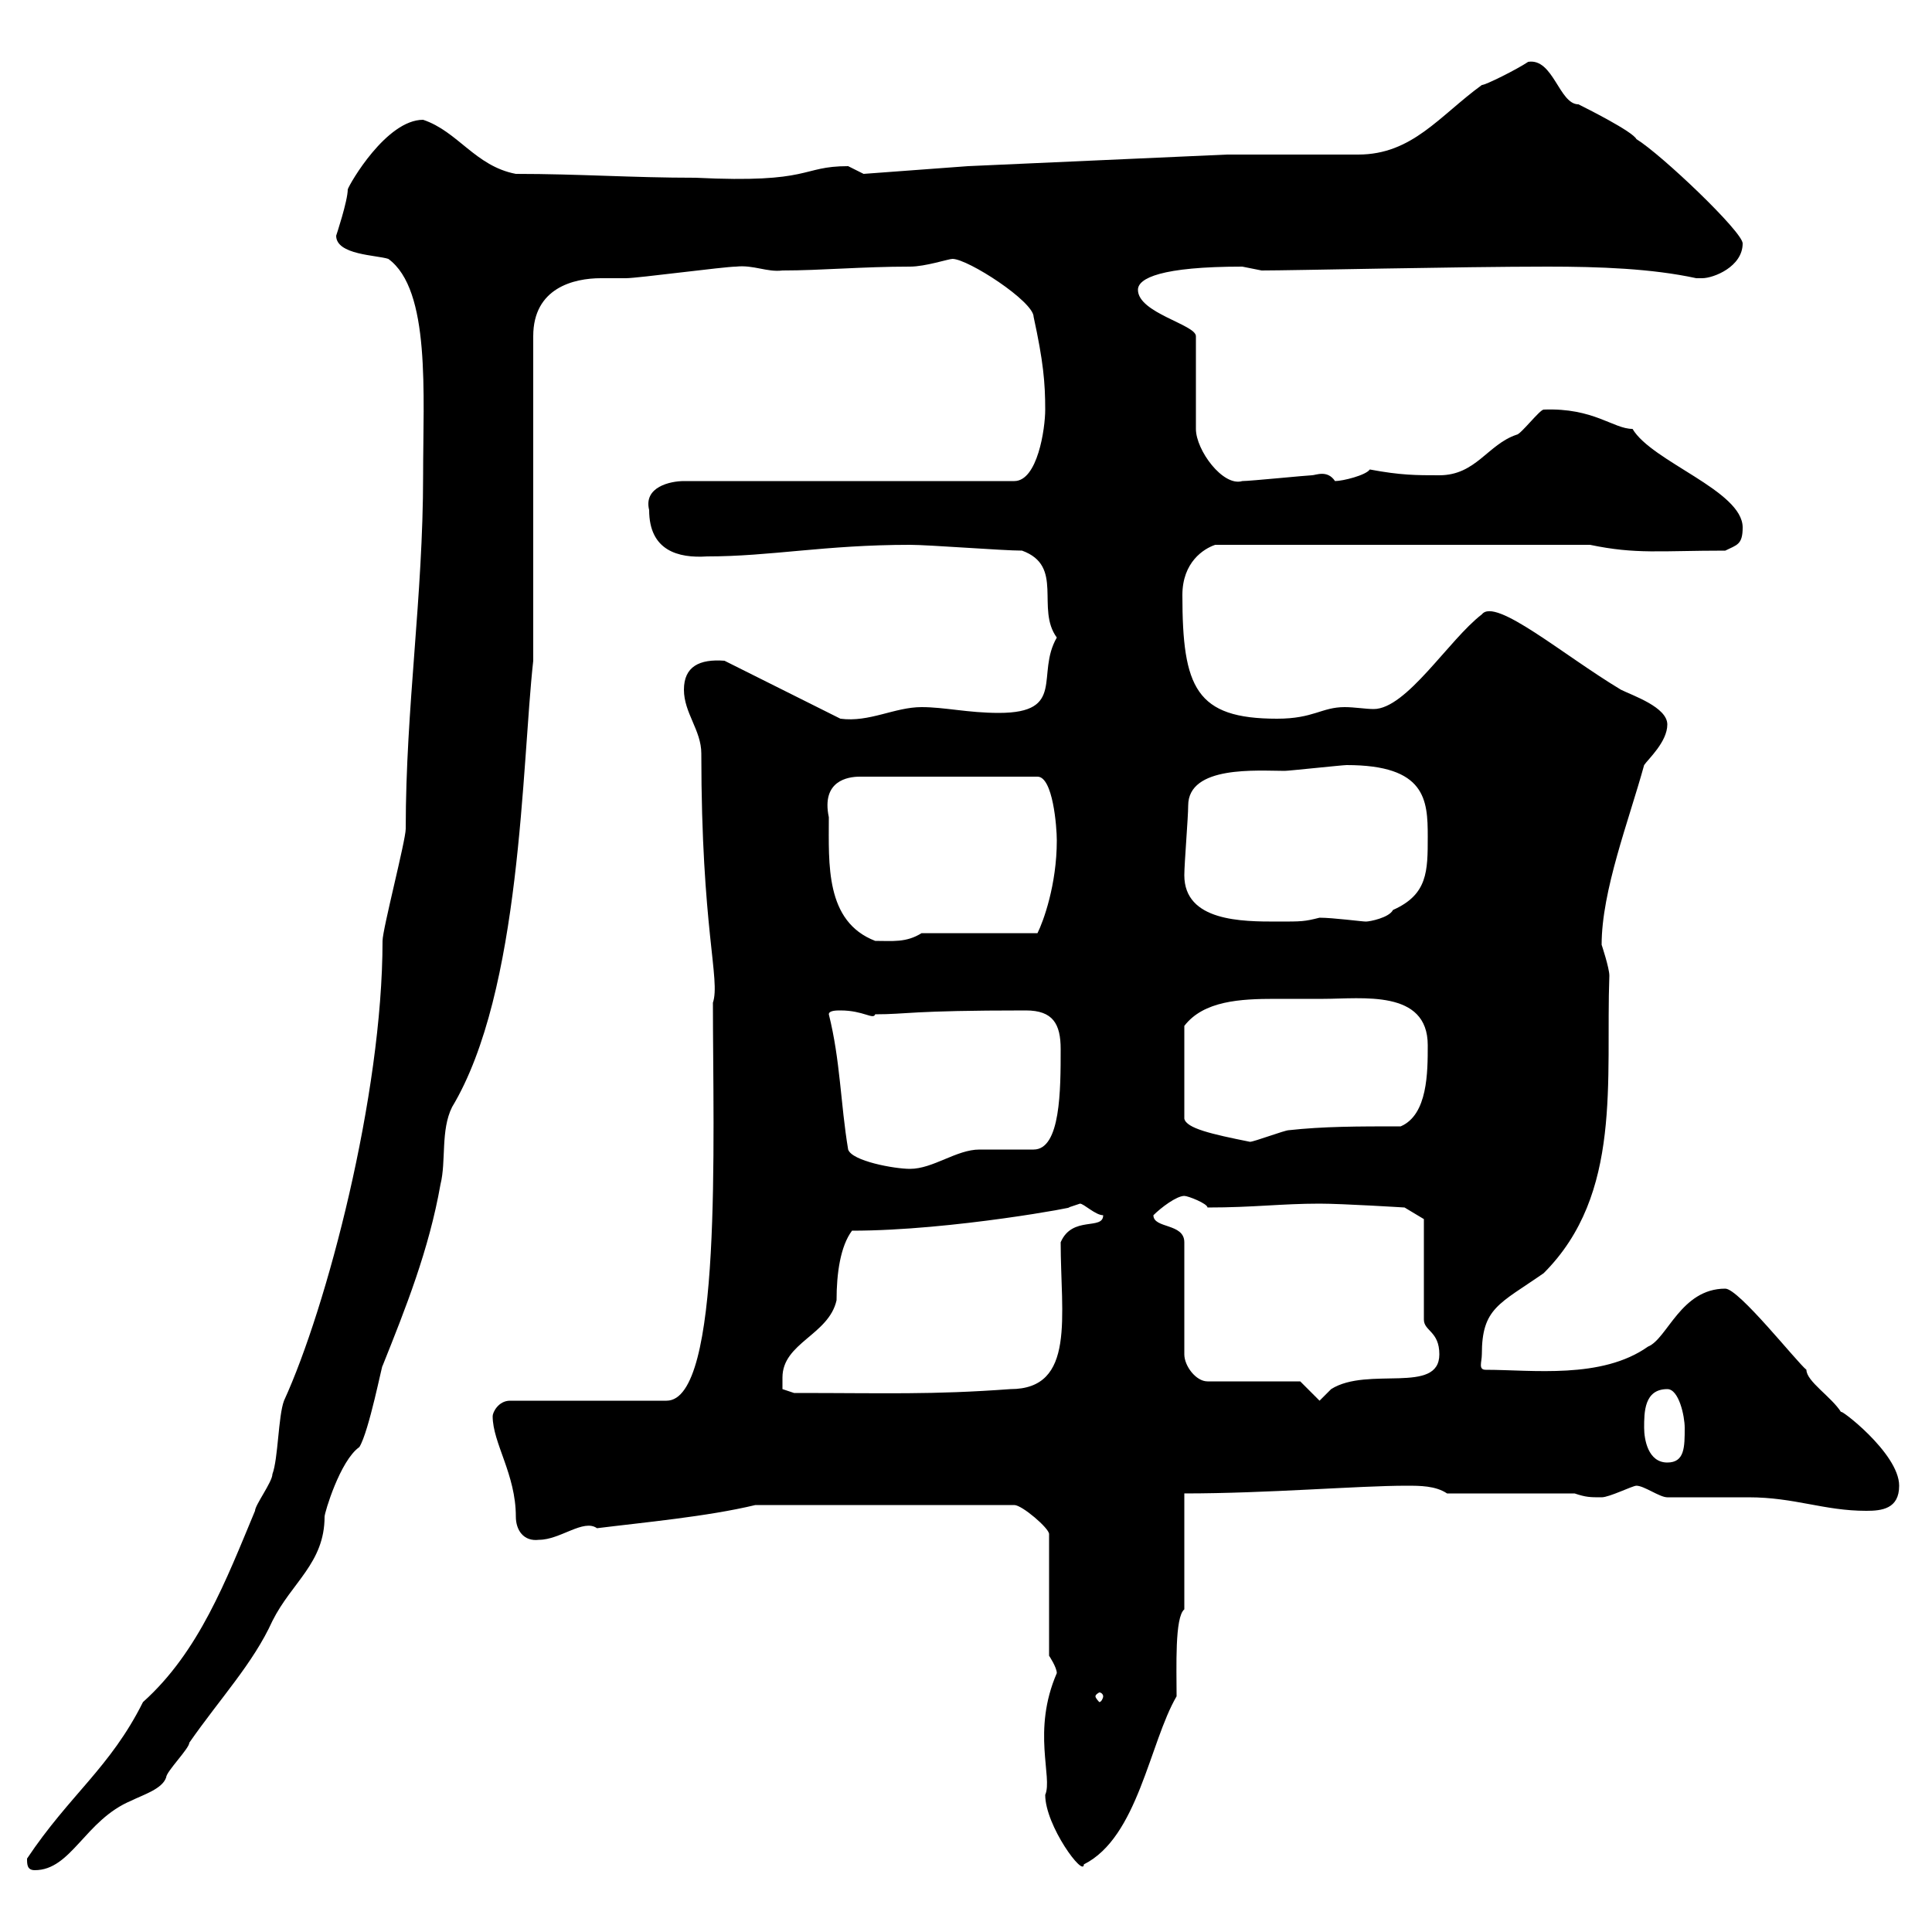<svg xmlns="http://www.w3.org/2000/svg" xmlns:xlink="http://www.w3.org/1999/xlink" width="300" height="300"><path d="M4.20 288.60C4.20 289.50 4.20 290.40 5.40 290.40C11.10 290.40 13.20 282.60 20.40 279.60C22.20 278.70 25.20 277.80 25.80 276C25.80 275.10 29.40 271.50 29.40 270.60C34.20 263.70 39.30 258.30 42.30 251.70C45.30 245.70 50.40 242.70 50.40 235.50C50.40 234.90 52.80 226.80 55.80 224.70C57.30 222.30 59.40 211.50 59.40 212.10C63 203.10 66.60 194.10 68.40 183.90C69.30 180.30 68.40 175.50 70.20 171.90C81 153.90 81 118.80 82.80 102.60L82.80 52.20C82.80 44.70 89.10 43.20 93.30 43.20C94.20 43.20 95.70 43.20 97.20 43.20C99 43.20 112.50 41.40 114.30 41.40C117 41.10 119.10 42.30 121.50 42C127.50 42 133.80 41.40 141.30 41.40C143.70 41.40 147.30 40.20 147.90 40.20C150.30 40.20 160.50 46.80 160.50 49.20C162 56.10 162.30 59.40 162.30 63.60C162.30 66.60 161.10 74.70 157.50 74.70L106.20 74.70C104.10 74.70 99.90 75.60 100.80 79.20C100.80 85.50 105.30 86.70 109.80 86.40C119.70 86.40 128.10 84.60 141.30 84.60C144.30 84.60 155.70 85.50 158.70 85.50C165.30 87.90 160.80 94.50 164.10 99C160.80 104.70 165.60 110.70 155.10 110.70C150.30 110.70 146.70 109.80 143.10 109.80C138.90 109.80 135 112.20 130.50 111.60L112.50 102.60C108.60 102.30 106.20 103.50 106.20 107.10C106.20 110.70 108.90 113.40 108.90 117C108.90 144.30 111.90 152.10 110.70 155.70C110.70 177 112.20 217.50 103.50 217.50L79.20 217.50C77.40 217.50 76.50 219.30 76.50 219.90C76.50 224.10 80.10 228.90 80.10 235.50C80.10 237.60 81.30 239.40 83.70 239.10C87 239.10 90.60 235.80 92.70 237.30C99.90 236.40 109.80 235.50 117.30 233.70L157.50 233.70C158.70 233.70 162.90 237.30 162.90 238.20L162.90 257.10C162.90 257.10 164.10 258.90 164.10 259.80C160.20 268.80 163.50 276 162.30 278.70C162.30 283.50 168.30 291.60 168.30 289.50C176.70 285.30 178.50 270.60 182.70 263.40C182.70 258.90 182.40 251.10 183.90 249.90L183.90 231.90C196.80 231.90 210.90 230.70 218.40 230.70C220.50 230.70 222.90 230.70 224.70 231.90L244.50 231.90C246.30 232.50 246.90 232.50 248.70 232.50C249.90 232.50 253.50 230.70 254.10 230.70C255.30 230.70 257.70 232.50 258.90 232.50C259.80 232.50 270.60 232.50 271.50 232.50C278.70 232.50 283.20 234.60 289.80 234.60C292.20 234.60 294.90 234.30 294.90 230.70C294.90 225.60 285.30 218.40 285.90 219.30C284.40 216.90 280.50 214.50 280.50 212.70C279 211.50 270 200.10 267.90 200.10C261 200.10 258.90 207.90 255.90 209.10C248.70 214.20 237.90 212.70 230.70 212.70C229.50 212.70 230.10 211.50 230.10 210.30C230.10 203.10 232.80 202.50 239.70 197.70C252 185.40 249.30 167.70 249.90 151.50C249.90 150.30 248.70 146.70 248.70 146.70C248.70 138.30 252.90 127.50 255.30 118.80C255.90 117.90 258.90 115.20 258.90 112.50C258.90 109.80 253.50 108 251.70 107.10C242.70 101.70 232.20 92.70 230.10 95.40C225 99.30 218.40 110.10 213.30 110.10C212.10 110.10 210.30 109.80 208.80 109.80C205.20 109.80 204 111.60 198.30 111.60C185.70 111.60 183.60 106.80 183.60 92.40C183.60 87.30 186.90 85.20 188.70 84.60L246.90 84.60C254.10 86.10 257.70 85.50 267.90 85.50C269.70 84.60 270.60 84.60 270.60 81.90C270.60 76.20 256.50 71.70 253.50 66.60C250.50 66.60 247.50 63.30 239.70 63.60C239.10 63.60 236.10 67.50 235.50 67.50C231 69 229.20 73.80 223.50 73.80C219.90 73.80 217.50 73.80 212.70 72.90C212.10 73.80 208.50 74.70 207.30 74.70C206.10 72.90 204.30 73.80 203.70 73.80C203.10 73.80 194.10 74.70 192.90 74.70C189.90 75.60 185.70 69.90 185.70 66.60L185.70 52.20C185.70 50.40 176.70 48.60 176.70 45C176.70 43.20 180.30 41.40 192.90 41.40C192.90 41.40 195.90 42 195.90 42C200.70 42 226.80 41.40 240.30 41.40C248.40 41.40 256.50 41.70 263.40 43.20C263.40 43.20 263.40 43.20 264.30 43.20C266.10 43.20 270.60 41.40 270.60 37.80C270.60 36 258 24 254.10 21.60C253.50 20.40 246.30 16.80 245.10 16.20C242.10 16.20 241.20 9 237.30 9.60C235.50 10.80 230.70 13.20 230.10 13.20C223.50 18 219.30 24 210.90 24C208.50 24 194.10 24 190.50 24L150.30 25.80L134.10 27C134.10 27 131.70 25.80 131.70 25.80C124.20 25.80 126.30 28.50 108 27.60C98.10 27.60 90 27 80.10 27C73.80 25.80 71.10 20.40 65.70 18.60C60 18.60 54.30 28.50 54 29.40C54 31.20 52.20 36.60 52.20 36.60C52.20 39.60 58.50 39.60 60.30 40.20C66.90 45 65.70 61.20 65.70 73.80C65.70 92.70 63 109.80 63 128.70C63 130.50 59.40 144.30 59.40 146.10C59.40 170.10 50.70 203.10 44.10 217.50C43.20 219.90 43.20 226.50 42.30 228.90C42.30 230.10 39.60 233.70 39.60 234.60C35.10 245.40 30.90 256.50 22.20 264.30C17.10 274.50 10.80 278.70 4.20 288.60ZM171.30 263.40C171.30 263.70 171 264.30 170.70 264.30C170.70 264.30 170.10 263.70 170.10 263.40C170.10 263.10 170.70 262.80 170.70 262.80C171 262.80 171.30 263.10 171.30 263.40ZM255.30 221.70C255.30 219.30 255.30 215.70 258.90 215.70C260.70 215.70 261.60 219.90 261.60 221.70C261.60 224.70 261.60 227.10 258.90 227.10C255.90 227.10 255.30 223.50 255.30 221.70ZM201.90 214.50L187.50 214.50C185.70 214.50 183.90 212.10 183.90 210.30L183.90 192.90C183.90 189.90 179.10 190.80 179.10 188.70C180.30 187.50 182.70 185.70 183.90 185.70C184.50 185.70 187.50 186.90 187.50 187.50C194.70 187.50 198.90 186.90 204.90 186.90C208.50 186.90 218.10 187.50 218.10 187.50L221.10 189.30L221.10 204.90C221.10 206.70 223.50 206.70 223.50 210.30C223.50 216.60 212.40 212.10 206.70 215.70L204.90 217.50ZM121.50 213.90C121.50 208.50 128.70 207.30 129.90 201.90C129.90 197.70 130.50 193.50 132.30 191.10C147.90 191.10 168.30 187.20 165.90 187.50C165.90 187.50 167.70 186.90 167.70 186.90C168.30 186.90 170.10 188.70 171.30 188.70C171.30 191.10 166.50 188.70 164.70 192.90C164.70 204.30 167.10 215.70 156.90 215.70C144.60 216.60 137.70 216.30 123.30 216.30L121.50 215.70C121.50 215.70 121.50 213.90 121.50 213.90ZM131.70 178.50C130.50 171.30 130.50 164.70 128.70 157.50C128.70 156.90 129.90 156.90 130.50 156.90C134.10 156.90 135.60 158.40 135.90 157.50C141 157.50 141 156.90 159.30 156.90C163.50 156.90 164.70 159 164.70 162.90C164.70 169.20 164.70 178.50 160.50 178.50C159.30 178.50 153.30 178.50 152.10 178.50C148.50 178.50 144.90 181.50 141.30 181.50C138.90 181.50 132.30 180.30 131.70 178.50ZM205.50 155.10C211.50 155.10 221.70 153.60 221.70 162.30C221.70 166.50 221.70 173.10 217.50 174.90C210.90 174.90 205.50 174.90 200.10 175.50C199.50 175.50 194.70 177.30 194.10 177.30C188.10 176.10 184.20 175.20 183.90 173.70L183.90 159.30C186.90 155.40 192.60 155.10 198 155.10C200.40 155.10 203.10 155.10 205.50 155.10ZM128.70 126.90C127.50 121.20 131.70 120.60 133.50 120.60L161.10 120.60C163.50 120.60 164.10 128.40 164.10 130.50C164.10 137.40 162 143.10 161.10 144.90L143.10 144.90C140.70 146.40 138.60 146.10 135.90 146.10C128.10 143.10 128.70 134.10 128.70 126.90ZM183.90 135.90C183.90 134.10 184.50 126.90 184.50 125.10C184.50 118.80 195.30 119.70 199.50 119.70C200.10 119.70 208.50 118.80 209.10 118.80C221.40 118.80 221.70 124.20 221.70 129.90C221.70 135.30 221.70 138.90 216.30 141.30C215.70 142.50 212.70 143.10 212.10 143.10C211.50 143.10 207 142.50 204.90 142.50C202.50 143.10 202.20 143.10 198.30 143.10C192.90 143.10 183.90 143.10 183.90 135.90Z"/></svg>